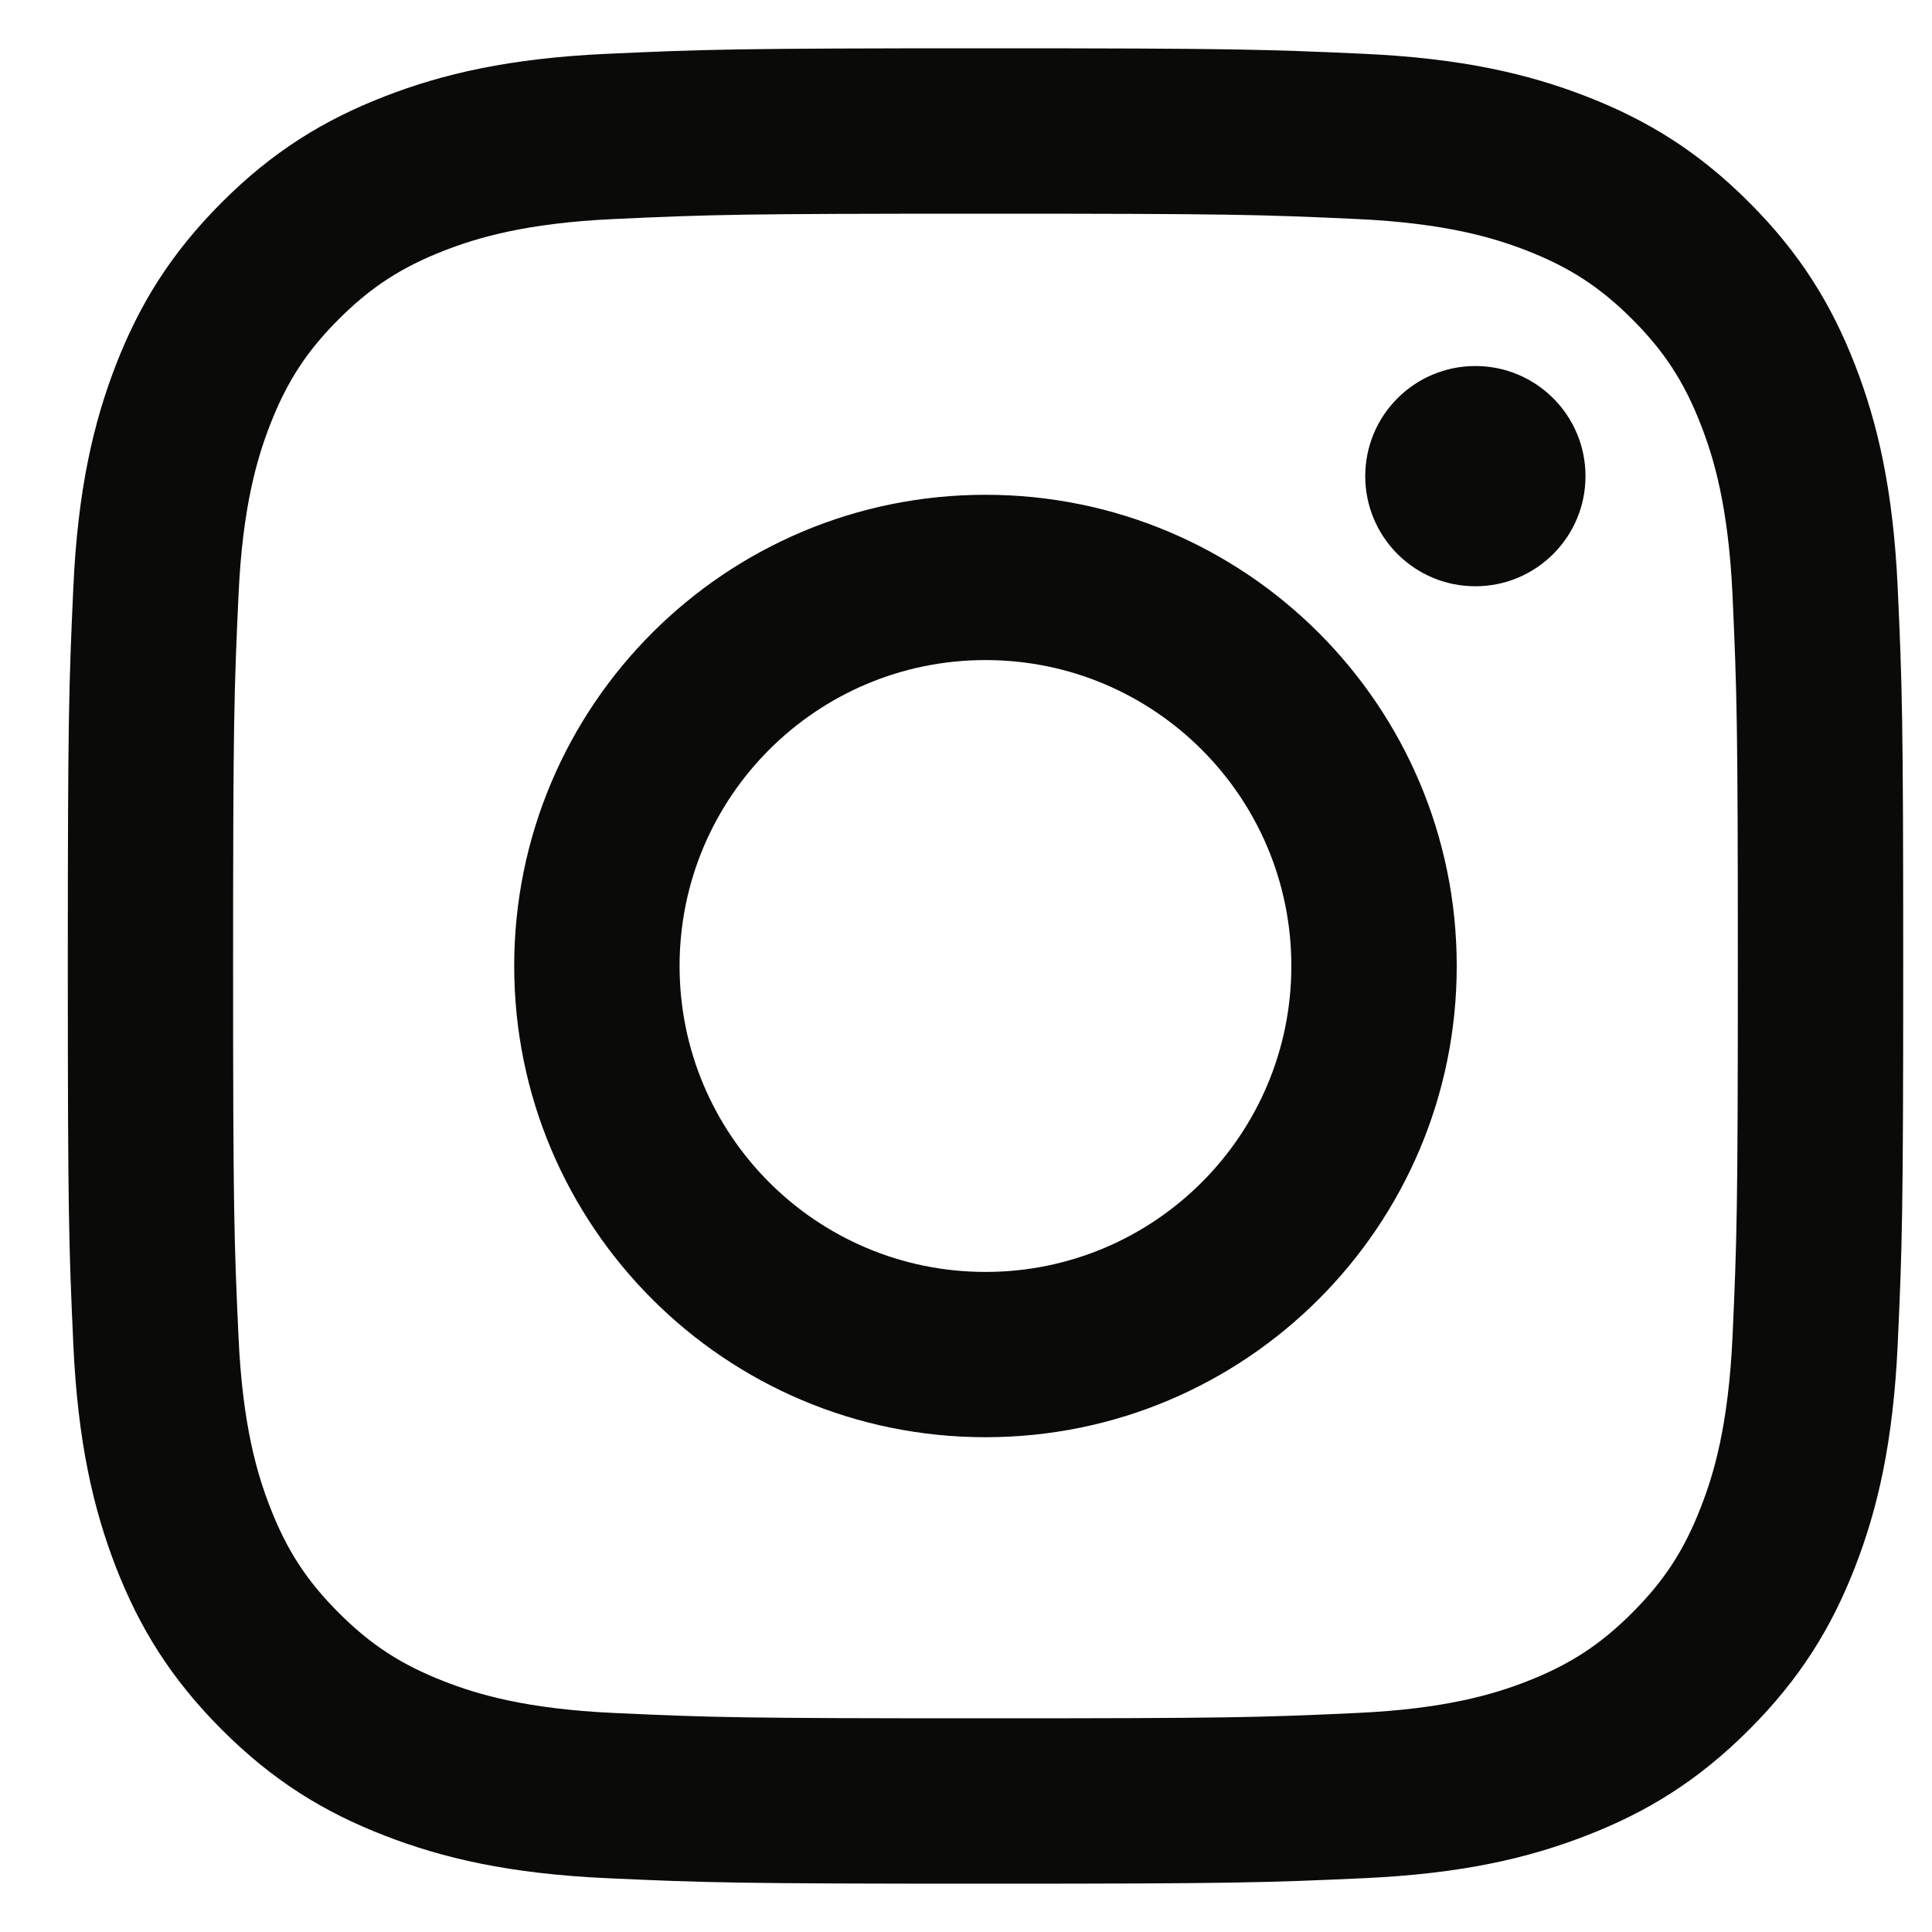 <svg xmlns="http://www.w3.org/2000/svg" width="20.0" height="20.0" viewBox="0.0 0.0 20.0 20.0" fill="none">
<g clip-path="url(#clip0_777_497)">
<path d="M10.202 2.212C12.738 2.212 13.039 2.221 14.04 2.267C14.967 2.309 15.47 2.464 15.805 2.594C16.248 2.767 16.564 2.972 16.897 3.305C17.229 3.637 17.435 3.954 17.607 4.397C17.738 4.732 17.892 5.235 17.935 6.161C17.98 7.163 17.99 7.463 17.99 10C17.99 12.537 17.98 12.837 17.935 13.839C17.892 14.765 17.738 15.268 17.607 15.603C17.435 16.046 17.229 16.363 16.897 16.695C16.564 17.028 16.248 17.233 15.805 17.406C15.47 17.536 14.967 17.691 14.04 17.733C13.039 17.779 12.738 17.788 10.202 17.788C7.665 17.788 7.364 17.779 6.363 17.733C5.437 17.691 4.934 17.536 4.599 17.406C4.155 17.233 3.839 17.028 3.506 16.695C3.174 16.363 2.968 16.046 2.796 15.603C2.666 15.268 2.511 14.765 2.469 13.839C2.423 12.837 2.413 12.537 2.413 10C2.413 7.463 2.423 7.163 2.469 6.161C2.511 5.235 2.666 4.732 2.796 4.397C2.968 3.954 3.174 3.637 3.506 3.305C3.839 2.972 4.155 2.767 4.599 2.594C4.934 2.464 5.437 2.309 6.363 2.267C7.365 2.221 7.665 2.212 10.202 2.212ZM10.202 0.5C7.622 0.5 7.298 0.511 6.285 0.557C5.274 0.603 4.583 0.764 3.979 0.999C3.354 1.242 2.824 1.566 2.296 2.095C1.768 2.623 1.443 3.152 1.2 3.777C0.966 4.381 0.805 5.072 0.759 6.083C0.713 7.096 0.702 7.42 0.702 10C0.702 12.58 0.713 12.904 0.759 13.917C0.805 14.928 0.966 15.619 1.2 16.223C1.443 16.848 1.768 17.377 2.296 17.905C2.824 18.434 3.354 18.759 3.979 19.001C4.583 19.236 5.274 19.397 6.285 19.443C7.298 19.489 7.622 19.5 10.202 19.5C12.782 19.5 13.105 19.489 14.118 19.443C15.13 19.397 15.82 19.236 16.424 19.001C17.049 18.759 17.579 18.434 18.107 17.905C18.635 17.377 18.96 16.848 19.203 16.223C19.438 15.619 19.598 14.928 19.645 13.917C19.691 12.904 19.702 12.58 19.702 10C19.702 7.42 19.691 7.096 19.645 6.083C19.598 5.072 19.438 4.381 19.203 3.777C18.96 3.152 18.635 2.623 18.107 2.095C17.579 1.566 17.049 1.242 16.424 0.999C15.82 0.764 15.13 0.603 14.118 0.557C13.105 0.511 12.782 0.5 10.202 0.5ZM10.202 5.122C7.507 5.122 5.323 7.306 5.323 10C5.323 12.694 7.507 14.878 10.202 14.878C12.896 14.878 15.08 12.694 15.08 10C15.08 7.306 12.896 5.122 10.202 5.122ZM10.202 13.167C8.453 13.167 7.035 11.749 7.035 10C7.035 8.251 8.453 6.833 10.202 6.833C11.95 6.833 13.368 8.251 13.368 10C13.368 11.749 11.95 13.167 10.202 13.167ZM16.413 4.929C16.413 5.559 15.902 6.069 15.273 6.069C14.643 6.069 14.133 5.559 14.133 4.929C14.133 4.299 14.643 3.789 15.273 3.789C15.902 3.789 16.413 4.299 16.413 4.929Z" fill="#0A0A08" />
</g>
<defs>
<clipPath id="clip0_777_497">
<rect width="19" height="19" fill="white" transform="translate(0.702 0.5)" />
</clipPath>
</defs>
</svg>